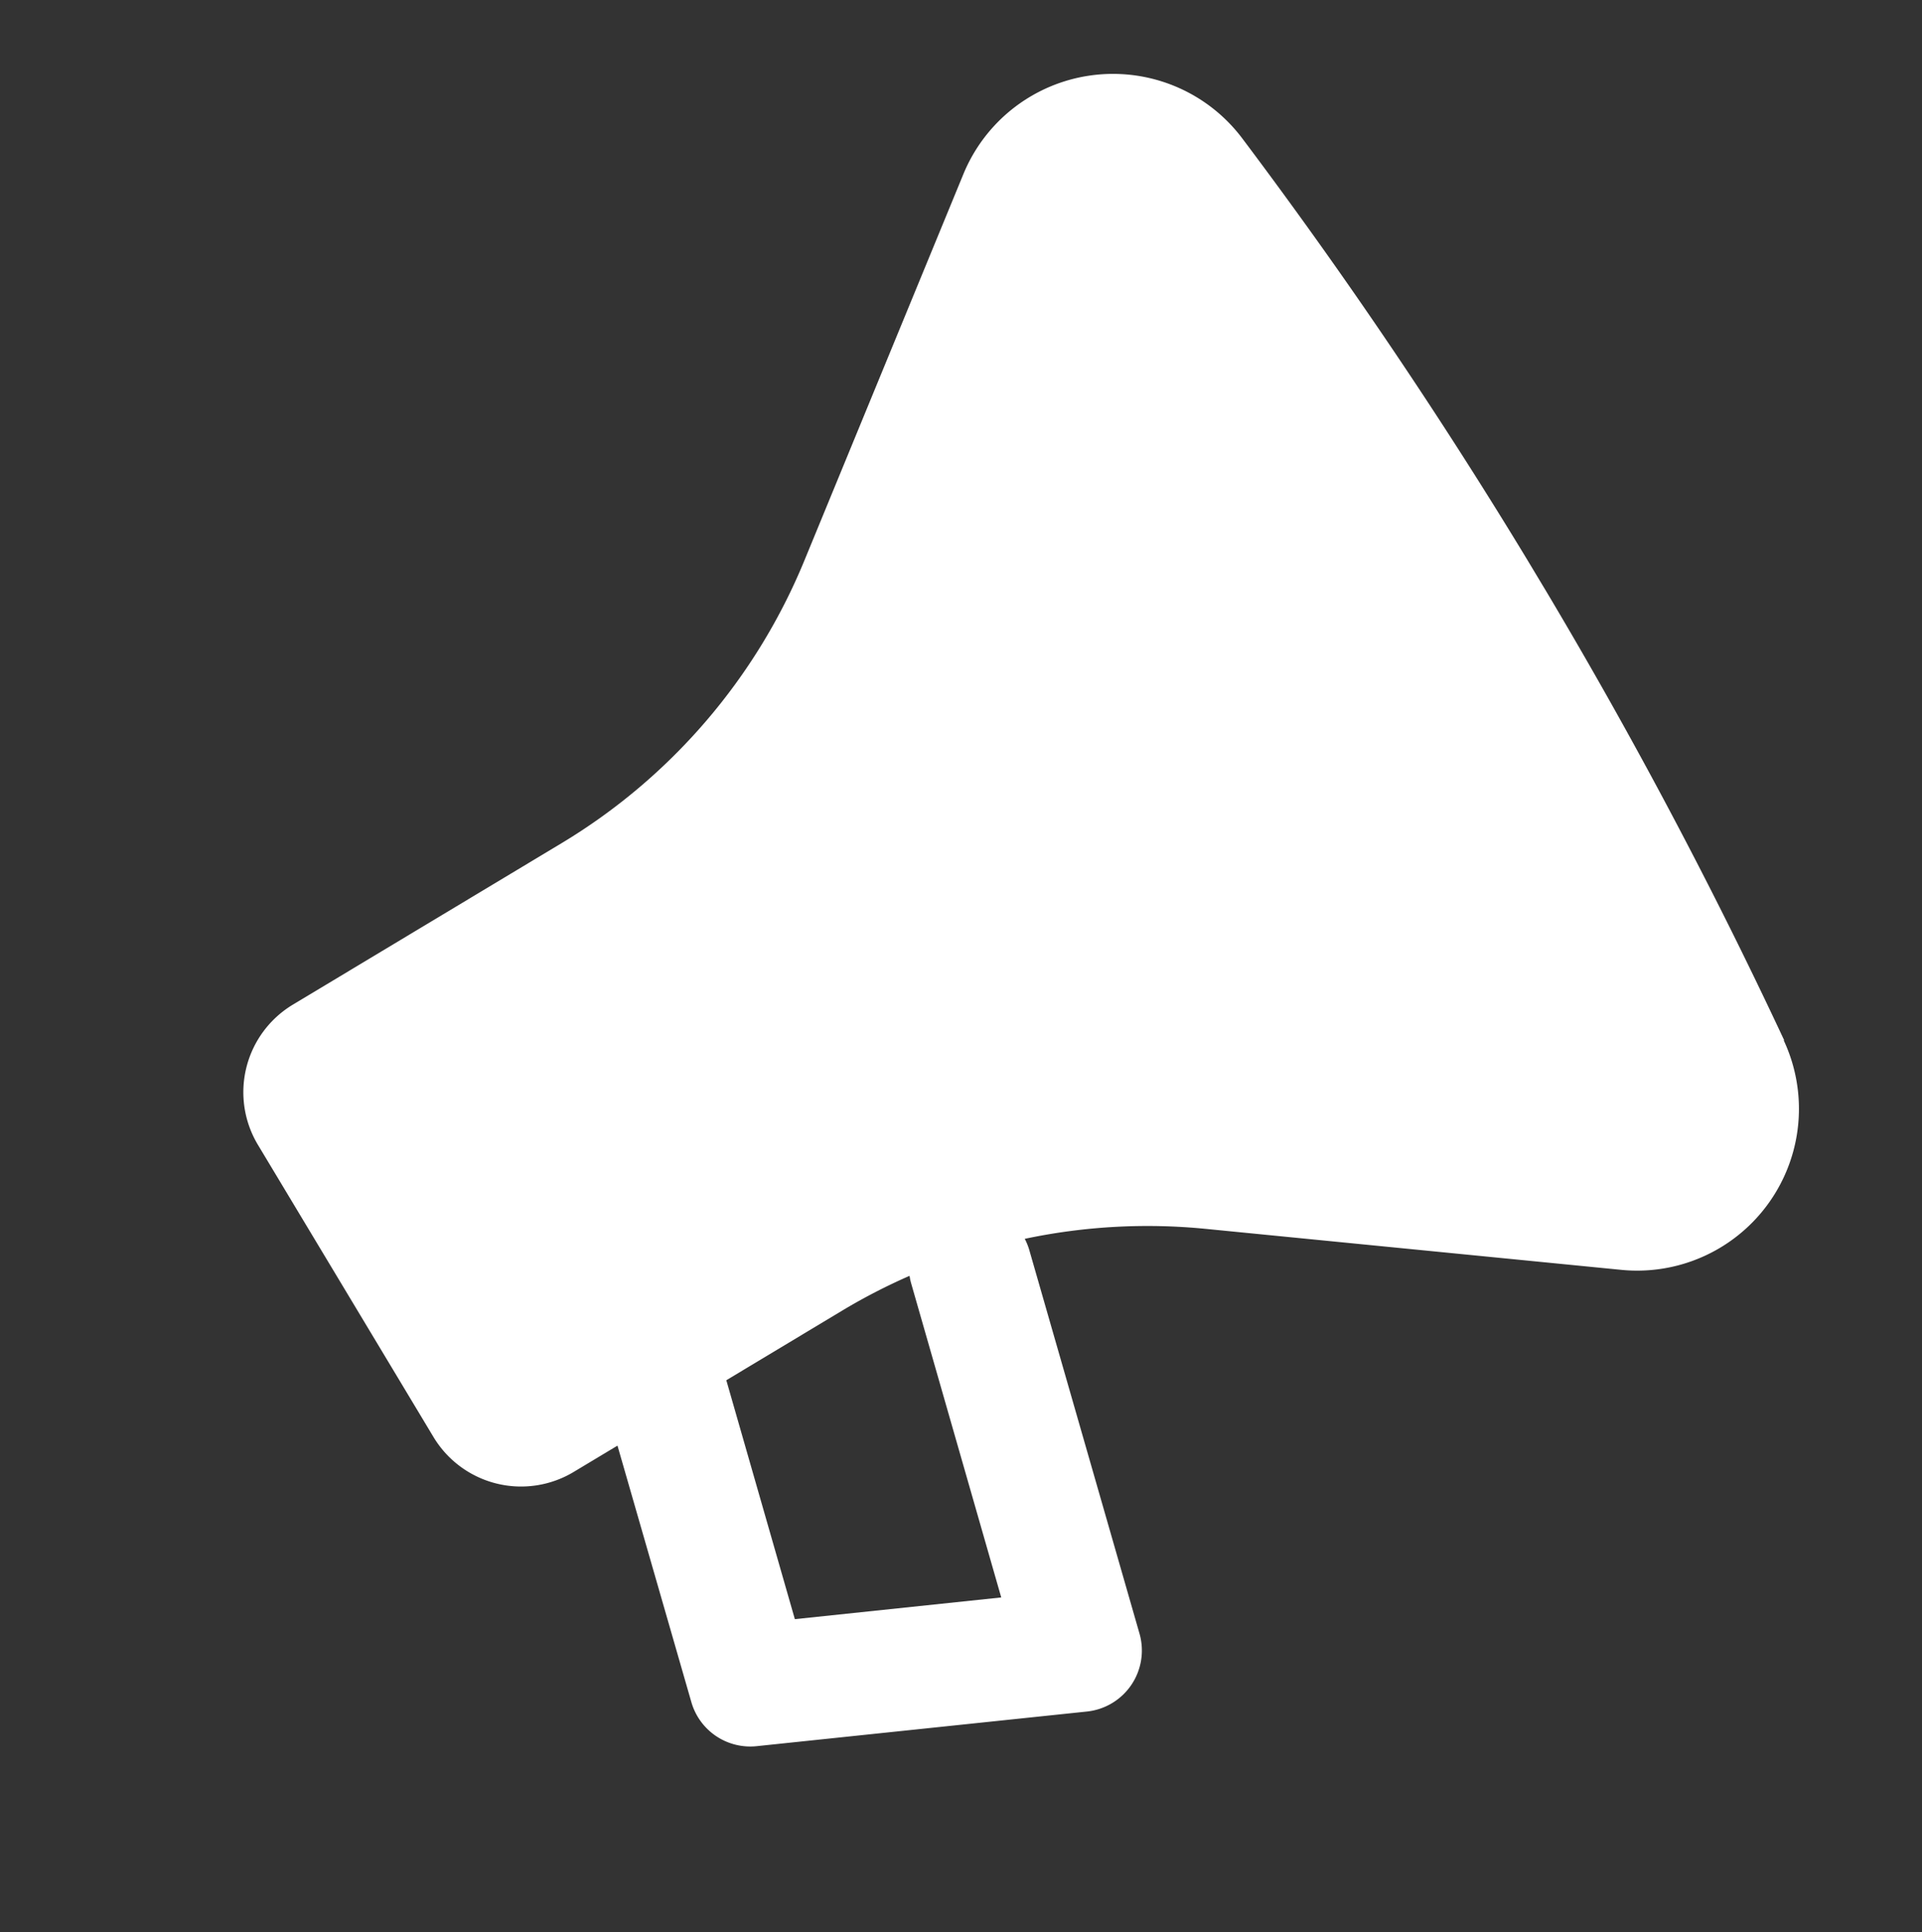 <svg xmlns="http://www.w3.org/2000/svg" xmlns:xlink="http://www.w3.org/1999/xlink" width="22.358" height="22.478" viewBox="0 0 22.358 22.478">
  <rect x="0" y="0" width="22.358" height="22.478" fill="#333333" stroke="none"/>
  <defs>
    <clipPath id="clip-path">
      <rect id="Rectangle_2164" data-name="Rectangle 2164" width="16.162" height="16.512" transform="translate(0 0)" fill="#fff"/>
    </clipPath>
  </defs>
  <g id="Group_11118" data-name="Group 11118" transform="translate(0 8.324) rotate(-31)">
    <g id="Group_11117" data-name="Group 11117" transform="translate(0 0)" clip-path="url(#clip-path)">
      <path id="Path_26179" data-name="Path 26179" d="M15.845,13.927a59.12,59.12,0,0,0,0-12.238A1.882,1.882,0,0,0,12.85.373l-3.9,2.9A6.9,6.9,0,0,1,4.832,4.637H1.189A1.189,1.189,0,0,0,0,5.826V9.79a1.189,1.189,0,0,0,1.189,1.189h.594l-.8,3a.713.713,0,0,0,.388.831l3.5,1.633a.714.714,0,0,0,.991-.462L7.06,11.5a.7.7,0,0,0,.023-.143,6.9,6.9,0,0,1,1.863.984l3.9,2.9a1.882,1.882,0,0,0,2.994-1.316M5.714,11.036a6.892,6.892,0,0,0-.882-.057H3.26l-.748,2.793L4.7,14.792l.981-3.662a.685.685,0,0,1,.032-.095" transform="translate(0 0)" fill="#fff" fill-rule="evenodd"/>
    </g>
  </g>
</svg>